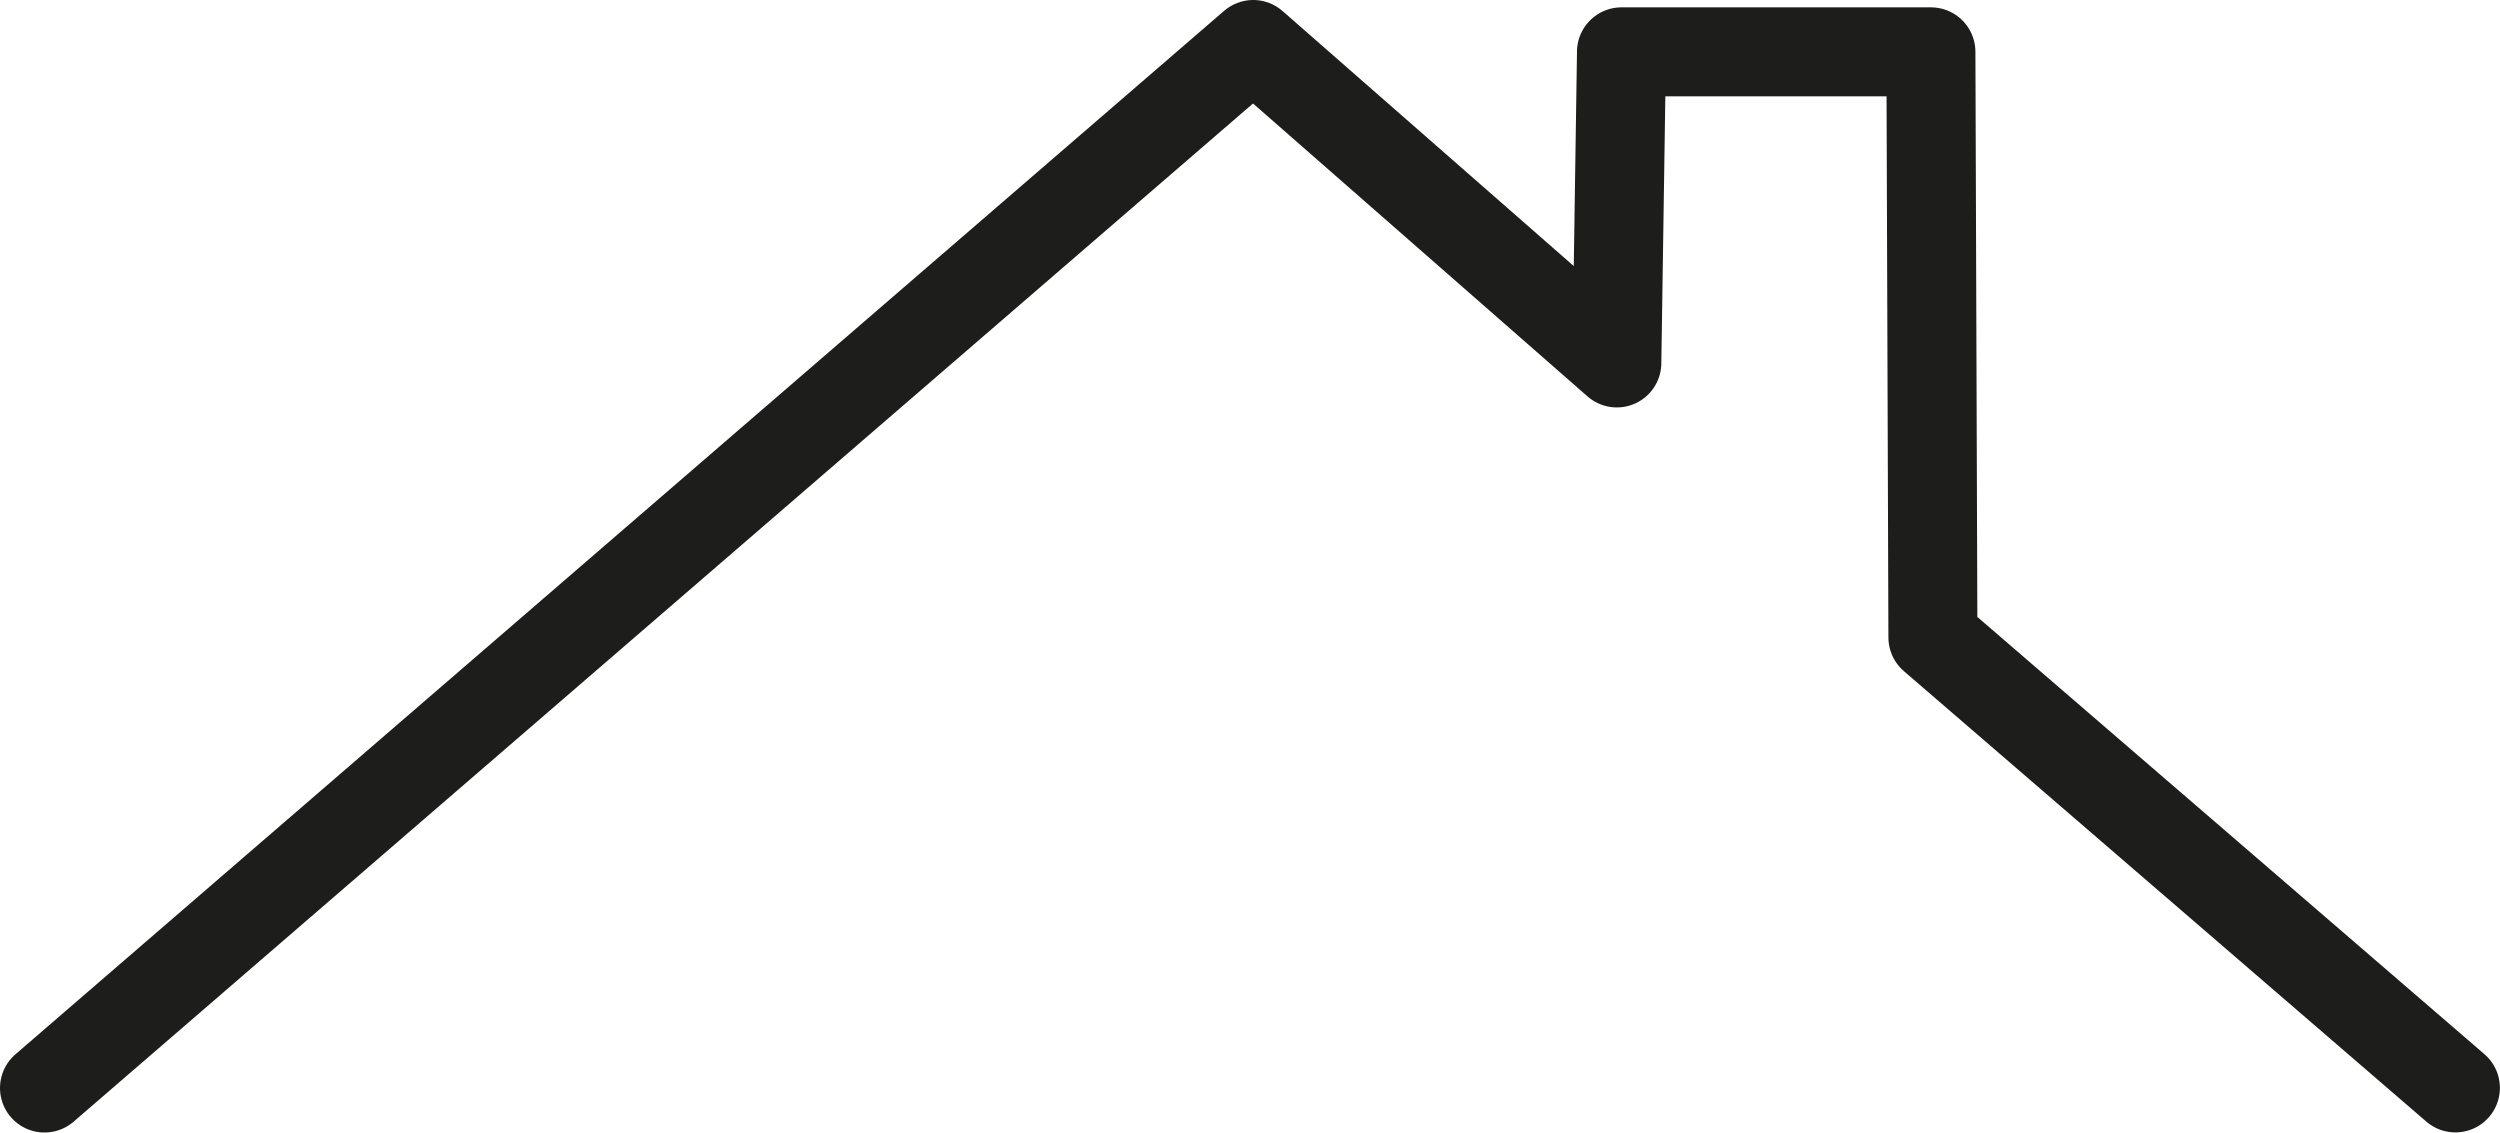 <?xml version="1.0" encoding="UTF-8"?>
<svg id="Lag_1" xmlns="http://www.w3.org/2000/svg" viewBox="0 0 224.7 101.79">
  <path d="M4,97.79C40.21,66.52,76.43,35.26,112.64,4c10.89,9.54,21.79,19.08,32.68,28.62l.42-27.96h27.81c.06,17.54.12,35.09.18,52.63,15.65,13.5,31.31,26.99,46.96,40.49" style="fill: none; stroke: #1d1d1b; stroke-linecap: round; stroke-linejoin: round; stroke-width: 8px;"/>
</svg>